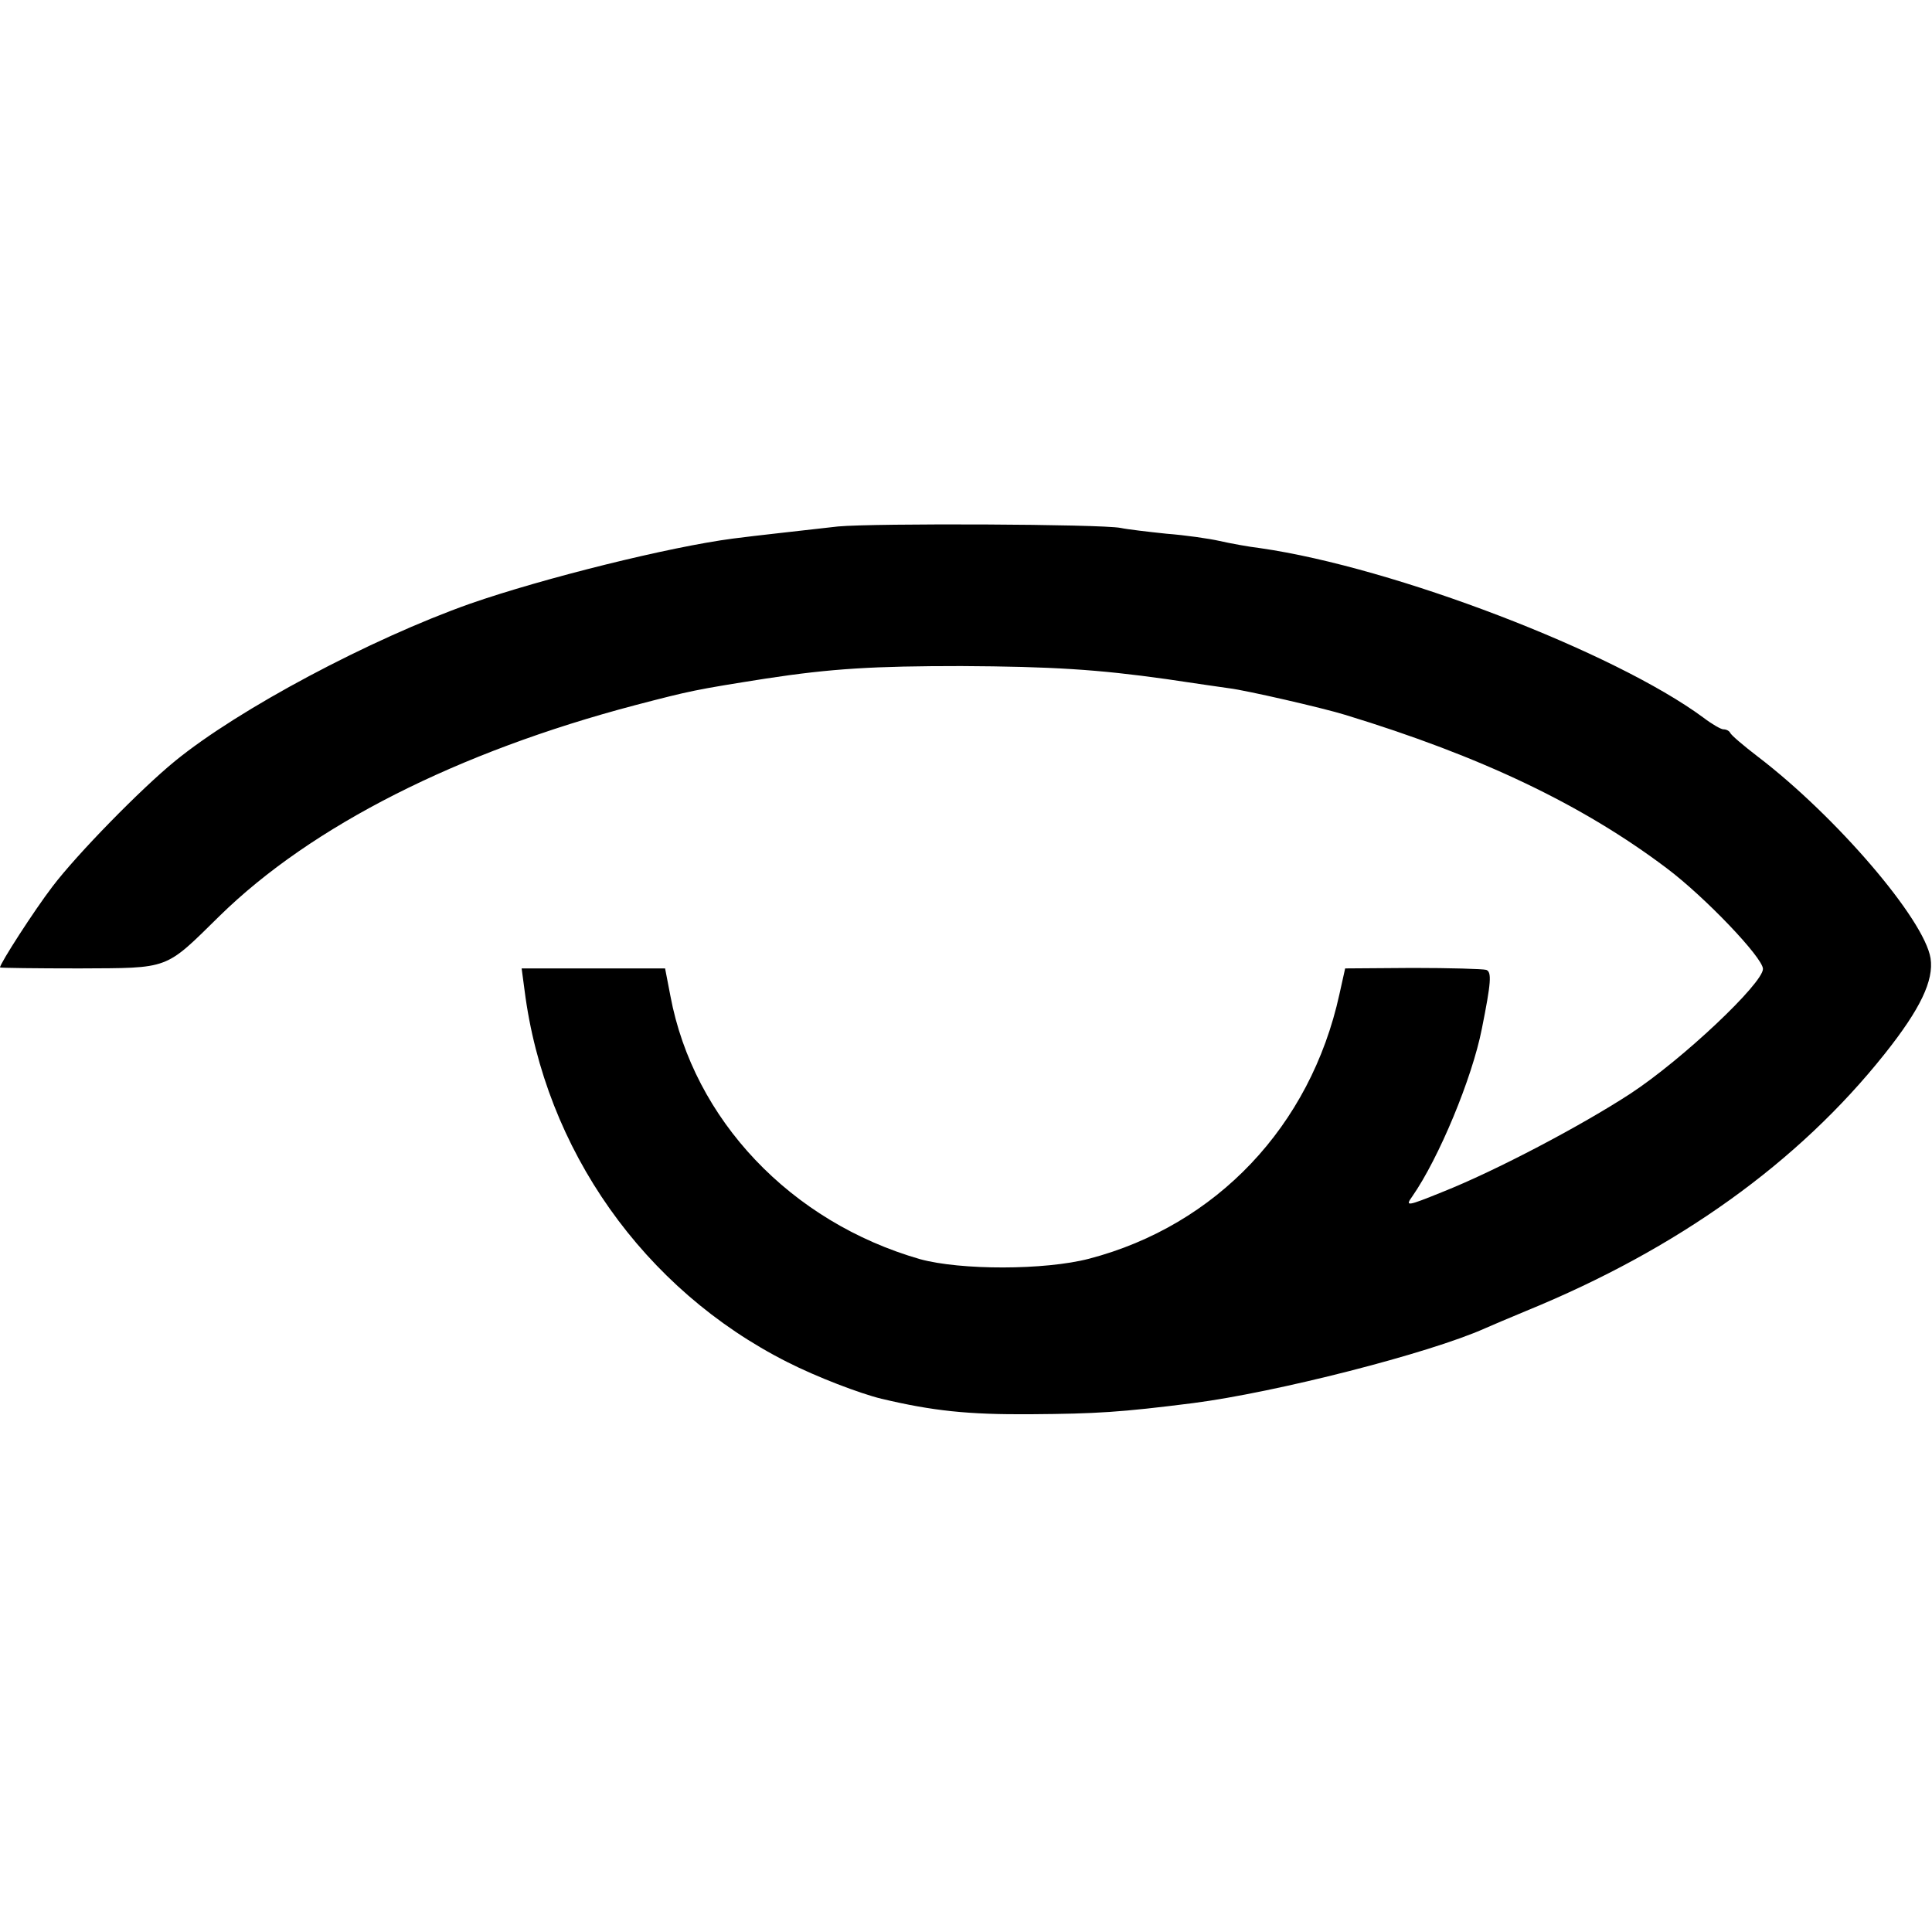 <?xml version="1.0" standalone="no"?>
<!DOCTYPE svg PUBLIC "-//W3C//DTD SVG 20010904//EN"
 "http://www.w3.org/TR/2001/REC-SVG-20010904/DTD/svg10.dtd">
<svg version="1.0" xmlns="http://www.w3.org/2000/svg"
 width="400pt" height="400pt" viewBox="0 0 400 400"
 preserveAspectRatio="xMidYMid meet">
<g transform="translate(0,400) scale(0.1,-0.1)"
fill="#000000" stroke="none">
<path d="M1735 2910 c-69 -8 -172 -19 -217 -25 -131 -17 -393 -82 -545 -135
-206 -73 -479 -218 -611 -326 -71 -58 -202 -192 -253 -259 -39 -51 -109 -160
-109 -168 0 -1 74 -2 164 -2 189 1 176 -4 291 109 190 186 492 339 860 436
115 30 124 32 270 55 137 21 225 26 405 26 188 -1 283 -7 425 -27 55 -8 114
-17 130 -19 34 -4 195 -41 240 -55 282 -86 491 -186 665 -317 80 -60 200 -186
200 -209 0 -30 -166 -187 -274 -258 -101 -66 -279 -160 -390 -204 -74 -30 -77
-30 -62 -9 55 79 124 245 144 347 19 95 21 118 9 122 -7 2 -75 4 -152 4 l-140
-1 -12 -54 c-60 -273 -255 -478 -518 -547 -92 -24 -266 -24 -350 -1 -268 77
-469 289 -517 545 l-11 57 -148 0 -149 0 6 -45 c42 -330 247 -620 544 -770 61
-31 150 -65 195 -76 106 -25 178 -33 310 -32 135 1 185 4 335 23 171 22 489
103 605 155 11 5 49 21 85 36 313 128 563 307 742 532 74 93 102 152 95 198
-13 81 -196 294 -357 417 -30 23 -56 45 -58 50 -2 4 -8 7 -14 7 -5 0 -24 11
-41 24 -184 136 -640 311 -917 351 -25 3 -63 10 -85 15 -22 5 -71 12 -110 15
-38 4 -81 9 -95 12 -41 8 -509 10 -585 3z"/>
</g>
</svg>
